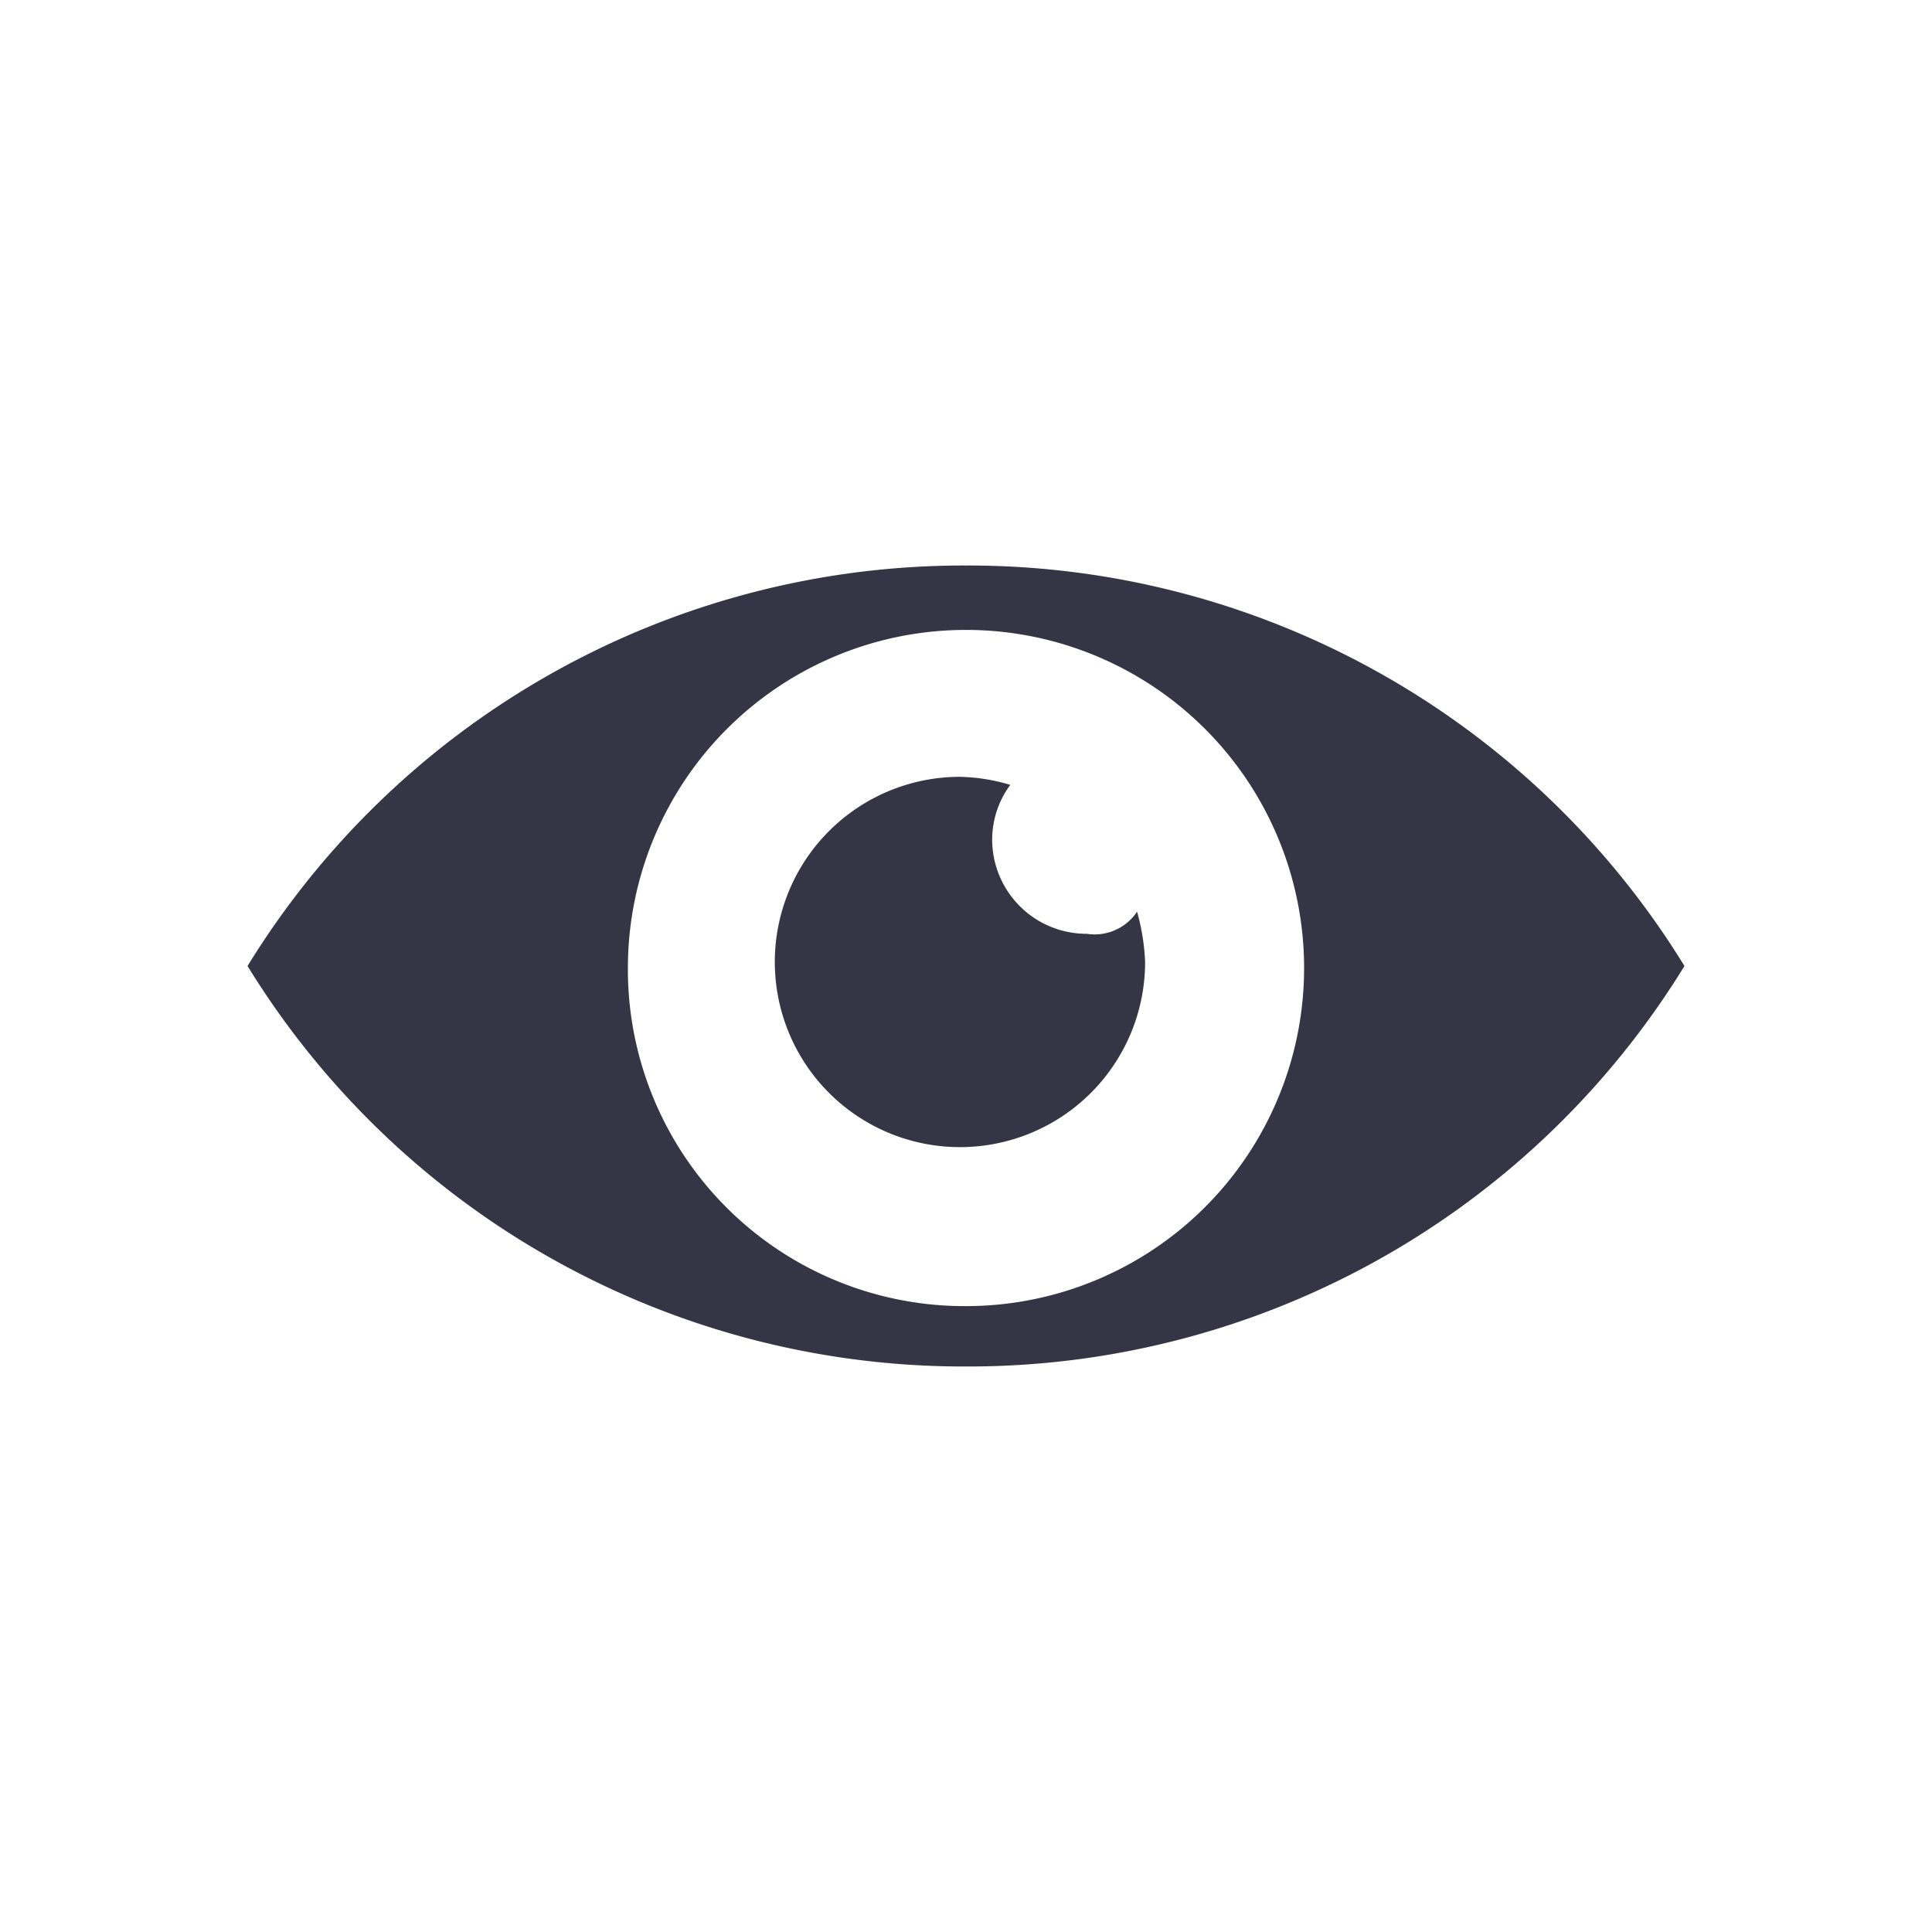 <svg xmlns="http://www.w3.org/2000/svg" viewBox="0 0 96 96"><defs><style>.cls-1{fill:#363545;}</style></defs><title>Hoops_Show_24-48-96</title>
<g id="Layer_1" data-name="Layer 1"><g id="icon_96" data-name="icon 96"><g id="hollow-96"><path class="cls-1" d="M54,46.4a4.69,4.69,0,0,1-4.7-4.7,4.59,4.59,0,0,1,.9-2.7,9.35,9.35,0,0,0-2.5-.4,9.2,9.2,0,1,0,9.2,9.2,10.86,10.86,0,0,0-.4-2.5A2.53,2.53,0,0,1,54,46.4Z"/><path class="cls-1" d="M83.7,48A41.76,41.76,0,0,0,48,28.1h0A41.76,41.76,0,0,0,12.3,48,41.76,41.76,0,0,0,48,67.9h0A41.76,41.76,0,0,0,83.7,48ZM48,64.9A16.73,16.73,0,0,1,31.2,48,16.8,16.8,0,1,1,48,64.9Z"/></g></g></g></svg>